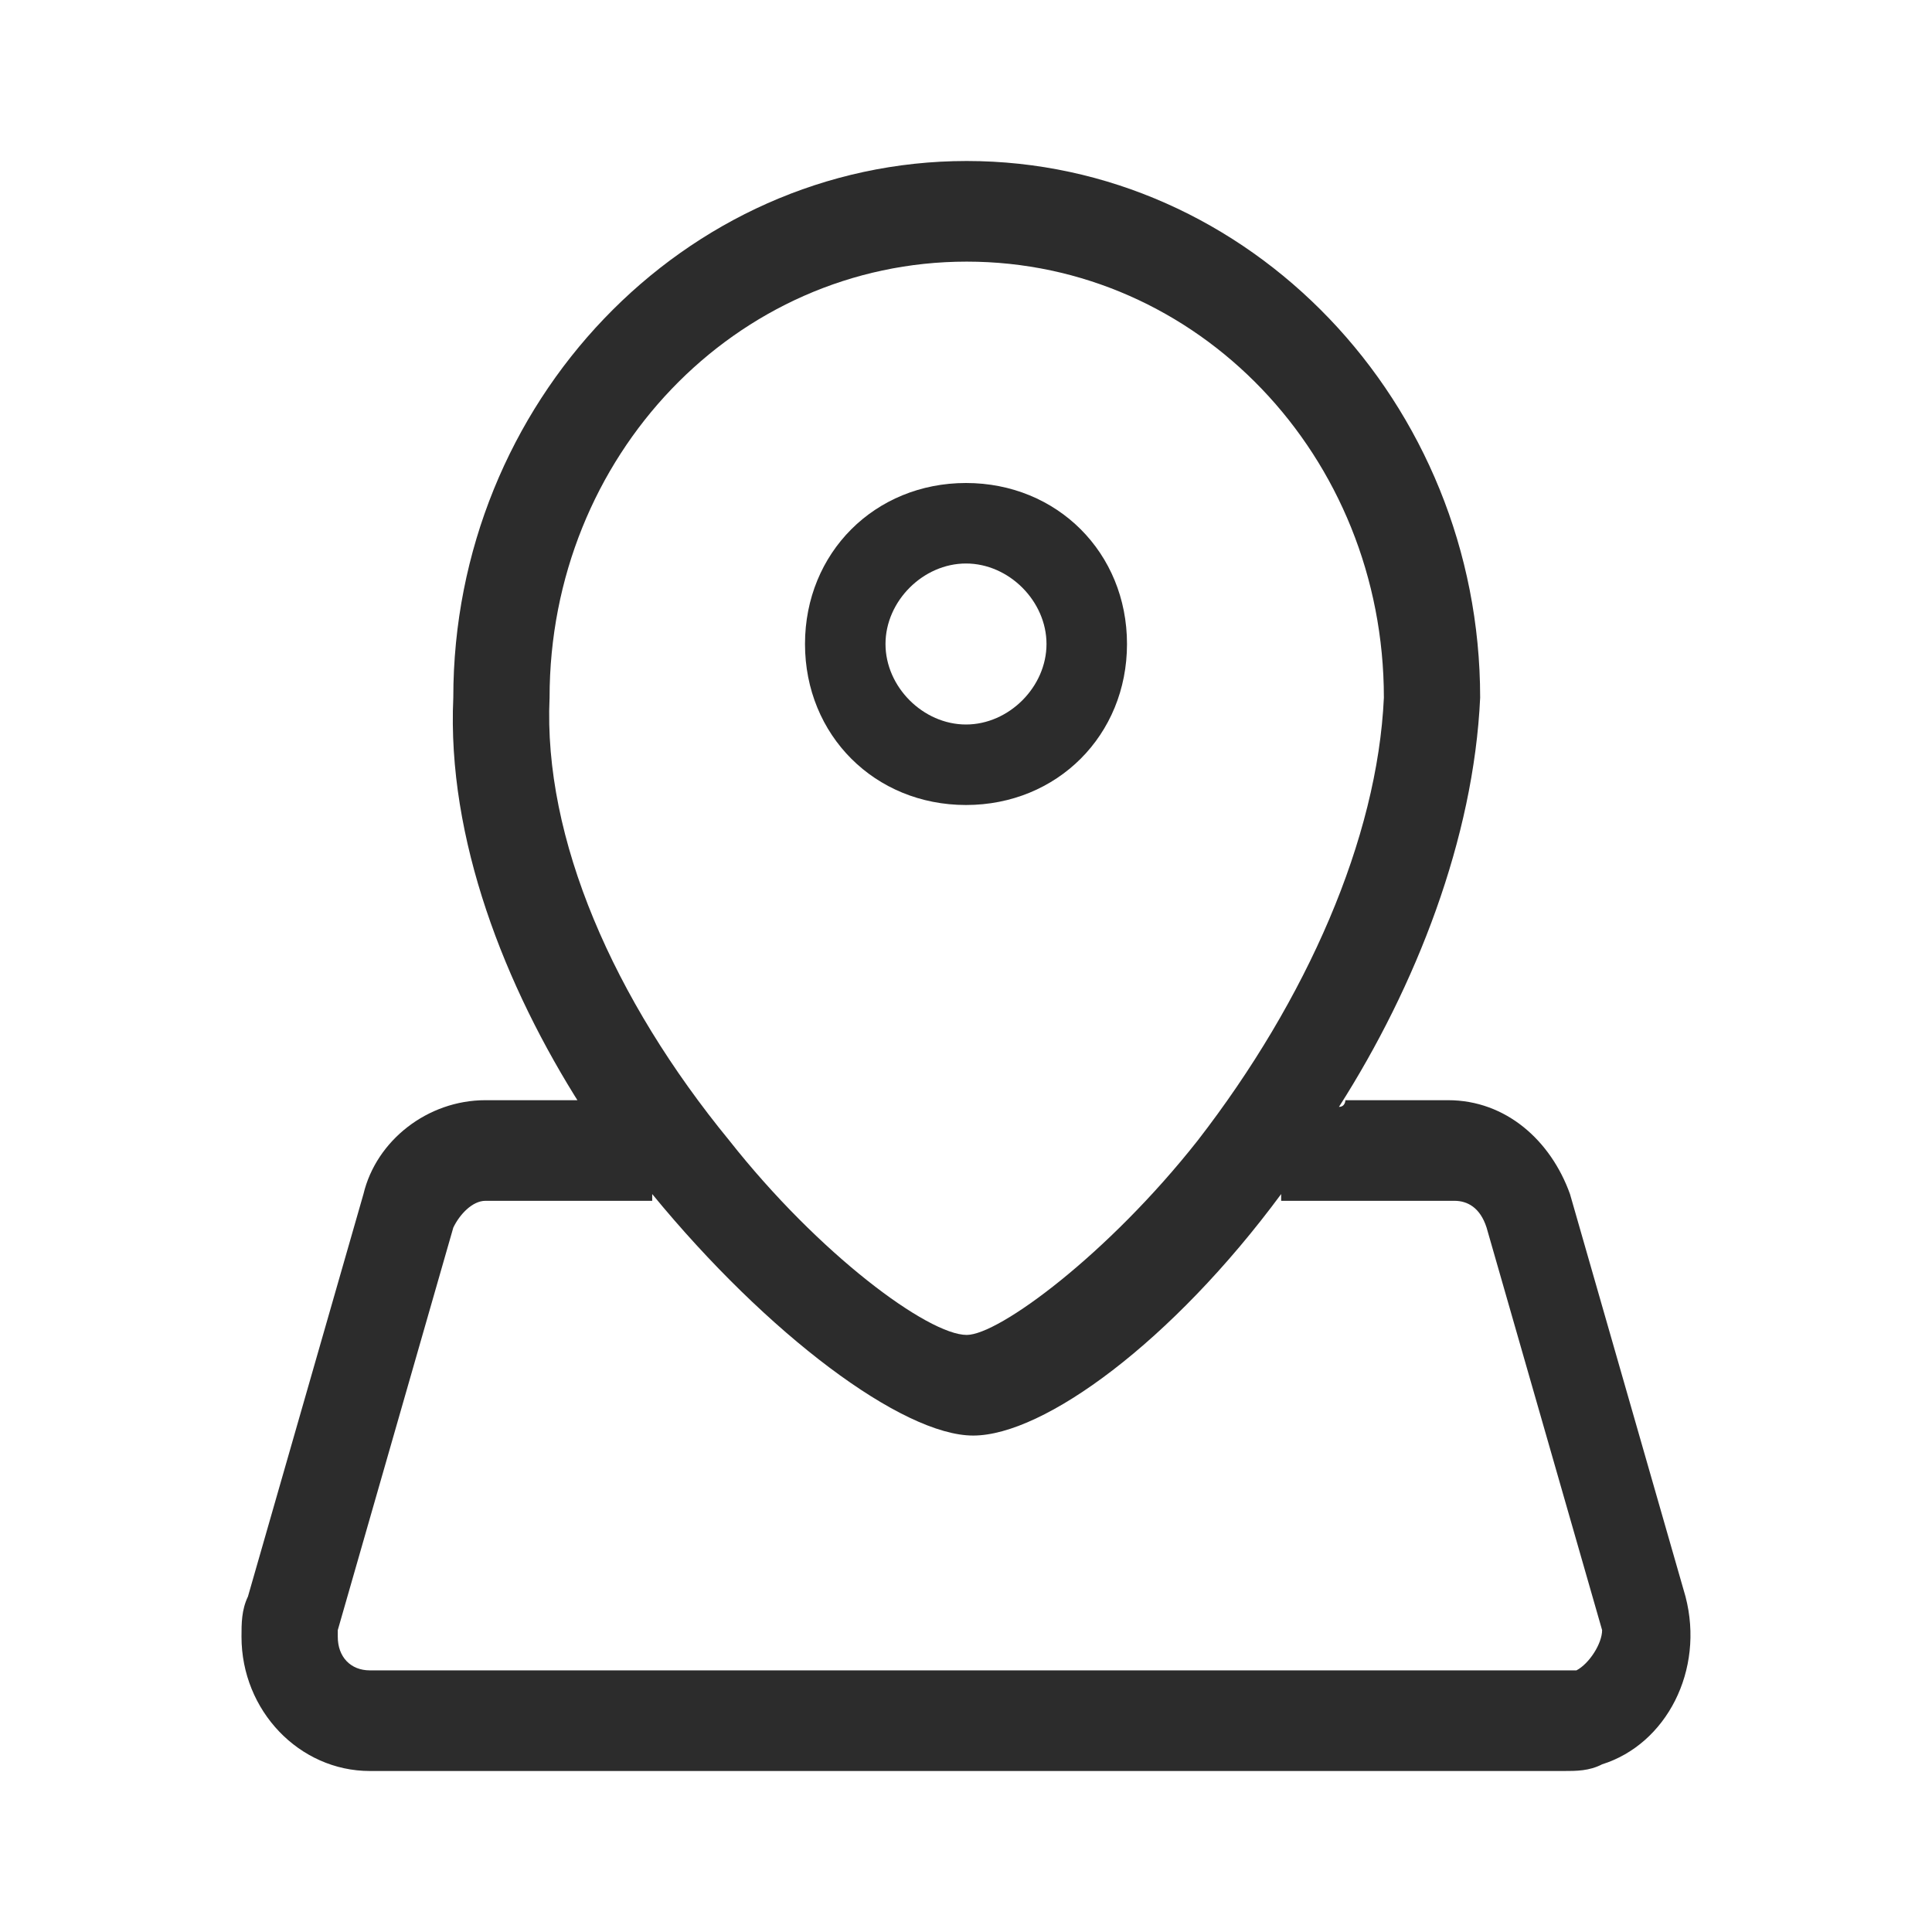 <svg width="24" height="24" viewBox="0 0 24 24" fill="none" xmlns="http://www.w3.org/2000/svg">
<g id="&#229;&#156;&#176;&#229;&#157;&#128; (1)">
<path id="Vector" d="M20.938 19.833L19.503 14.833C19.264 14.167 18.706 13.667 17.988 13.667H16.713C16.713 13.667 16.713 13.75 16.633 13.75C17.59 12.25 18.307 10.417 18.387 8.667C18.387 5 15.517 2 12.009 2C8.501 2 5.631 5 5.631 8.667C5.551 10.417 6.269 12.25 7.225 13.75V13.667H6.03C5.312 13.667 4.674 14.167 4.515 14.833L3.08 19.833C3 20 3 20.167 3 20.333C3 21.25 3.718 22 4.595 22H19.423C19.583 22 19.742 22 19.902 21.917C20.699 21.667 21.177 20.75 20.938 19.833ZM12.009 3.25C14.879 3.25 17.191 5.667 17.191 8.667C17.111 10.417 16.234 12.417 14.879 14.167C13.763 15.583 12.408 16.583 12.009 16.583C11.531 16.583 10.175 15.583 9.059 14.167C7.624 12.417 6.747 10.417 6.827 8.667C6.827 5.667 9.139 3.25 12.009 3.25ZM19.583 20.75H4.595C4.355 20.75 4.196 20.583 4.196 20.333V20.25L5.631 15.25C5.711 15.083 5.87 14.917 6.03 14.917H8.102V14.833C9.537 16.583 11.212 17.833 12.089 17.833C12.966 17.833 14.56 16.667 15.915 14.833V14.917H18.068C18.228 14.917 18.387 15 18.467 15.25L19.902 20.25C19.902 20.417 19.742 20.667 19.583 20.75Z" fill="#2C2C2C"/>
<path id="Vector_2" d="M12 10C13.133 10 14 9.133 14 8C14 6.867 13.133 6 12 6C10.867 6 10 6.867 10 8C10 9.133 10.867 10 12 10ZM12 7C12.533 7 13 7.467 13 8C13 8.533 12.533 9 12 9C11.467 9 11 8.533 11 8C11 7.467 11.467 7 12 7Z" fill="#2C2C2C"/>
</g>
</svg>
